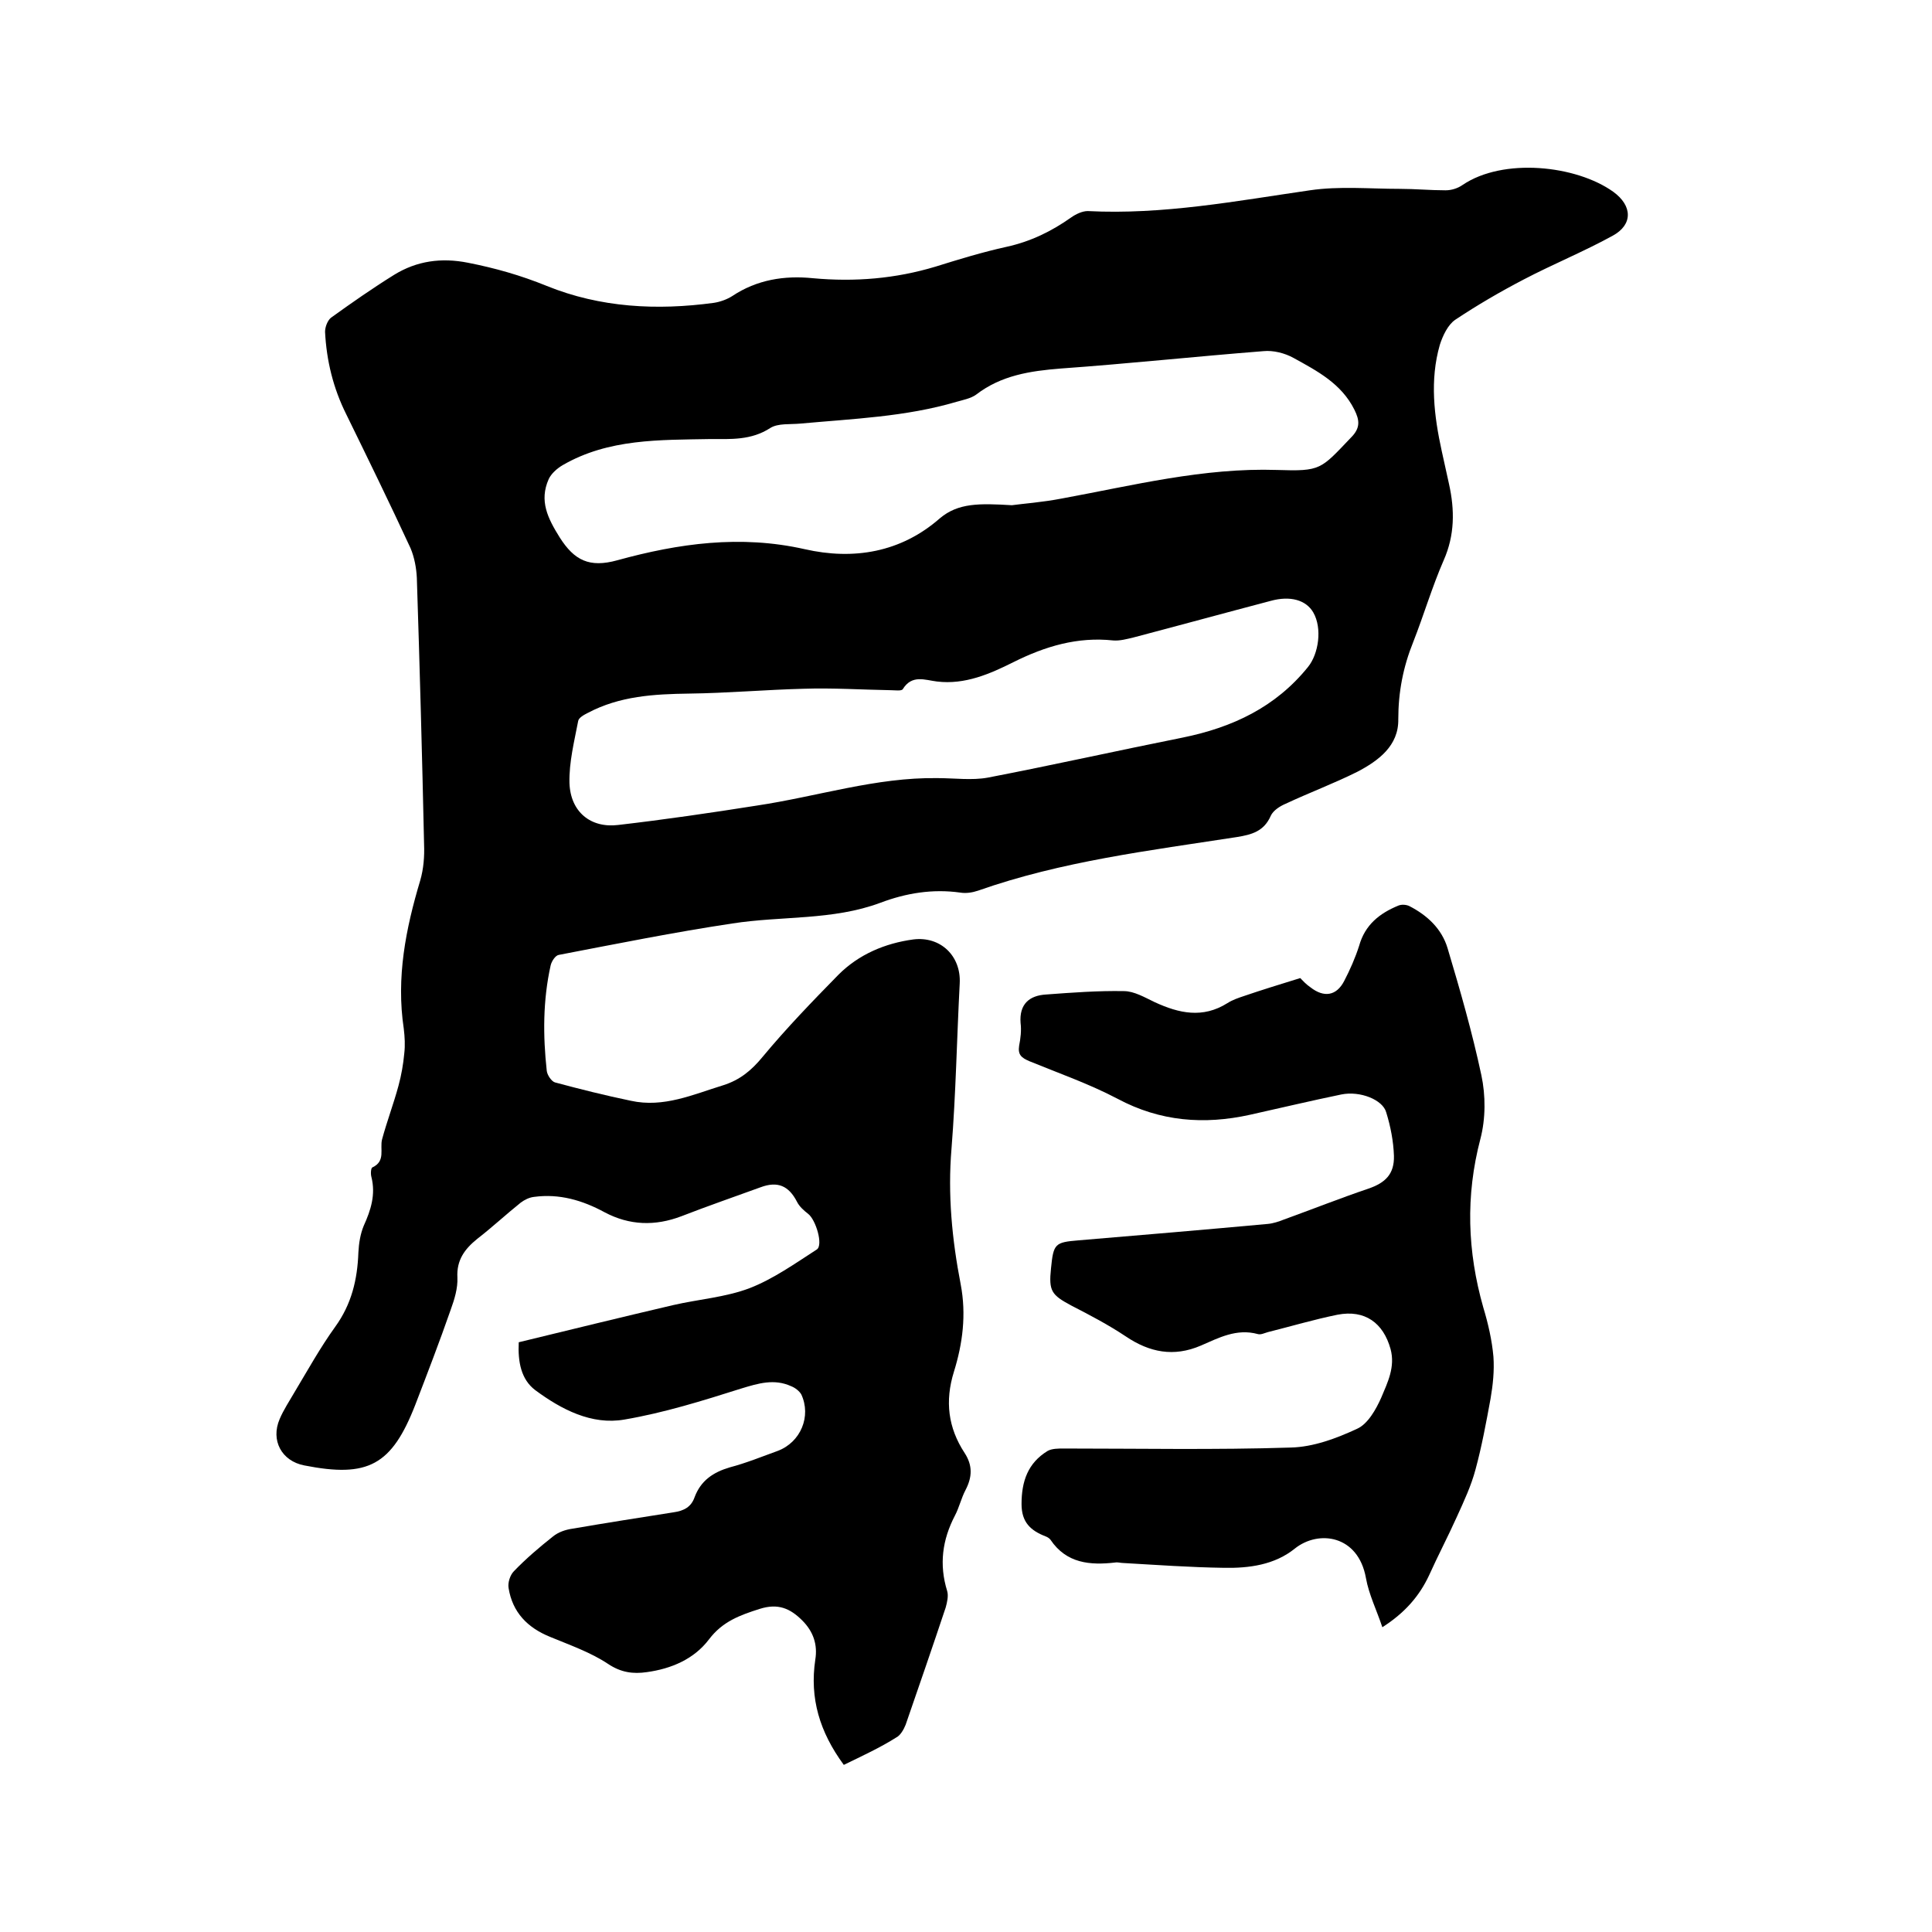 <svg enable-background="new 0 0 400 400" viewBox="0 0 400 400" xmlns="http://www.w3.org/2000/svg"><path d="m174.7 365.4c-5-6.8-7.1-13.8-5.9-21.8.5-3.1-.4-5.8-2.7-8.1-2.5-2.5-5-3.6-8.8-2.4-4.1 1.3-7.7 2.6-10.5 6.3-3.1 4.1-7.8 6.1-12.9 6.8-2.8.4-5.3.1-8-1.7-3.6-2.4-7.9-3.9-12-5.6-4.7-1.9-7.8-5.1-8.6-10.1-.2-1.1.3-2.7 1.1-3.5 2.5-2.6 5.2-4.9 8.1-7.2 1.1-.9 2.6-1.4 4-1.6 7-1.2 14-2.3 21-3.4 2.1-.3 3.6-1.1 4.3-3.1 1.3-3.5 3.9-5.2 7.3-6.2 3.4-.9 6.6-2.2 9.9-3.4 4.8-1.8 7-7.2 4.9-11.7-.4-.7-1.3-1.4-2.1-1.7-3.5-1.6-6.8-.6-10.4.5-7.9 2.5-15.9 5-24.1 6.4-6.8 1.2-13.1-2.1-18.5-6.1-2.9-2.2-3.6-5.8-3.4-9.9 10.7-2.6 21.3-5.2 32-7.7 5.2-1.2 10.8-1.6 15.8-3.5 4.9-1.9 9.4-5.1 13.9-8 1.4-.9-.2-6.2-1.8-7.4-.9-.7-1.8-1.5-2.3-2.5-1.7-3.3-4-4.3-7.5-3-5.5 2-11 3.9-16.4 6-5.5 2.1-10.8 1.9-15.9-.8-4.6-2.5-9.4-3.9-14.6-3.2-1 .1-2 .6-2.8 1.2-3 2.4-5.9 5.1-9 7.5-2.6 2.1-4.3 4.4-4.1 8 .1 2.2-.6 4.5-1.4 6.7-2.3 6.6-4.8 13.1-7.3 19.6-4.9 12.6-9.8 15.2-23 12.6-4.7-.9-7-5.2-5.1-9.6.8-1.9 2-3.7 3.1-5.6 2.7-4.5 5.3-9.2 8.4-13.5 3.4-4.7 4.6-9.8 4.8-15.4.1-1.9.4-3.8 1.1-5.5 1.5-3.3 2.5-6.5 1.6-10.1-.2-.7-.1-1.9.2-2 2.8-1.3 1.5-3.8 2-5.8 1-3.7 2.4-7.4 3.4-11.1.6-2.2 1-4.5 1.2-6.7.2-1.7.1-3.4-.1-5.1-1.6-10.6.4-20.7 3.4-30.7.7-2.4.9-5 .8-7.5-.4-18.4-.9-36.8-1.5-55.2-.1-2-.5-4.2-1.3-6.1-4.3-9.3-8.8-18.5-13.3-27.7-2.7-5.4-4.1-11.1-4.4-17.1 0-1 .5-2.3 1.2-2.9 4.3-3.1 8.6-6.1 13.1-8.9 4.7-2.9 9.8-3.6 15.3-2.5 5.6 1.1 10.9 2.6 16.3 4.8 11.1 4.5 22.8 5.1 34.6 3.5 1.3-.2 2.7-.7 3.8-1.4 5.1-3.4 10.8-4.3 16.7-3.7 8.7.8 17.1.1 25.4-2.4 4.8-1.5 9.7-3 14.7-4.1s9.3-3.2 13.4-6.1c1-.7 2.3-1.3 3.4-1.3 15.6.8 30.8-2.1 46-4.3 6.1-.9 12.4-.3 18.6-.3 3.2 0 6.3.3 9.5.3 1.2 0 2.5-.4 3.5-1.1 8.4-5.7 23.5-4.1 31.2 1.4 4 2.9 4.1 6.8-.1 9.1-6 3.3-12.4 5.9-18.5 9.1-4.8 2.5-9.6 5.3-14.1 8.3-1.5 1-2.6 3.3-3.2 5.2-2.1 7.3-1.2 14.7.4 22 .5 2.3 1 4.5 1.5 6.8 1.2 5.4 1.2 10.6-1.1 15.8-2.4 5.5-4.1 11.3-6.3 16.9-2.1 5.2-3.1 10.4-3.1 16 .1 5.5-4.1 8.6-8.5 10.9-4.8 2.4-9.9 4.3-14.8 6.6-1.2.5-2.6 1.4-3.1 2.5-1.4 3.2-3.9 3.9-7 4.4-18.1 2.8-36.3 5-53.6 11.1-1.2.4-2.5.6-3.7.4-5.7-.8-11.2.1-16.5 2.1-9.9 3.7-20.5 2.7-30.7 4.3-12 1.8-23.9 4.2-35.9 6.5-.7.1-1.5 1.3-1.7 2.2-1.6 7.2-1.6 14.5-.8 21.8.1.9 1 2.2 1.7 2.4 5.2 1.4 10.4 2.7 15.7 3.8 6.8 1.5 12.9-1.3 19.1-3.2 3.5-1.1 5.9-3.1 8.2-5.9 4.9-5.9 10.3-11.5 15.7-17 4.2-4.2 9.6-6.5 15.5-7.3 5.6-.7 9.9 3.4 9.6 9.1-.6 11.4-.8 22.9-1.7 34.2-.8 9.5.1 18.8 1.9 28.1 1.2 6.3.4 12.3-1.4 18.1-1.9 6.1-1.2 11.6 2.2 16.8 1.7 2.6 1.6 5 .2 7.7-.9 1.7-1.3 3.6-2.2 5.3-2.6 5-3.3 10.1-1.6 15.6.3 1 0 2.3-.3 3.4-2.7 8.1-5.5 16.2-8.3 24.3-.4 1-1.1 2.2-1.9 2.6-3.3 2.1-7.2 3.9-10.9 5.7zm34.8-260.8c2.1-.3 6.3-.6 10.4-1.4 14.7-2.7 29.3-6.4 44.5-5.9 9.1.3 9-.1 15.3-6.7 2-2 1.8-3.6.7-5.8-2.7-5.4-7.7-8-12.6-10.7-1.8-1-4.2-1.6-6.2-1.4-14 1.1-28 2.6-42 3.6-6.3.5-12.3 1.4-17.5 5.4-1.1.8-2.7 1.1-4.1 1.5-10.5 3.1-21.4 3.5-32.3 4.5-2.1.2-4.6-.1-6.2.9-4 2.6-8.2 2.3-12.5 2.3-10.4.2-21-.1-30.5 5.4-1.2.7-2.4 1.8-2.9 2.9-2 4.5-.2 8.1 2.3 12.1 3 4.7 6.1 6.3 11.9 4.7 12.7-3.5 25.5-5.3 38.8-2.3 10.1 2.3 19.9.7 28-6.4 3.8-3.2 8.2-3.1 14.9-2.7zm-15.4 56.5c3.5 0 7.1.5 10.4-.1 13.5-2.6 26.9-5.6 40.4-8.3 10.3-2.1 19.2-6.3 25.9-14.6 2.2-2.7 3-8 1.1-11.3-1.5-2.6-4.8-3.5-8.8-2.4-9.5 2.5-19 5.1-28.5 7.6-1.3.3-2.7.7-4.1.6-7.4-.8-14.1 1.2-20.7 4.5-4.8 2.4-10 4.7-15.8 4-2.5-.3-5.2-1.5-7.1 1.6-.3.4-1.6.2-2.4.2-6-.1-12.1-.5-18.1-.3-7.9.2-15.8.9-23.7 1-7.3.1-14.4.5-21 4-.8.4-1.9 1-2 1.7-.8 4.2-1.9 8.5-1.8 12.8.2 6 4.4 9.4 10.1 8.7 9.5-1.1 19.1-2.5 28.6-4 12.7-1.9 24.8-5.9 37.5-5.7z"/><path d="m269.2 202.5c.5.5 1.2 1.3 2.1 1.9 2.8 2.2 5.4 1.8 7-1.3 1.2-2.3 2.3-4.8 3.1-7.3 1.2-4.3 4.2-6.7 8.1-8.3.7-.3 1.7-.2 2.3.1 3.7 1.9 6.7 4.7 7.9 8.7 2.6 8.7 5.1 17.4 7 26.3.9 4.2.9 9-.2 13.2-3.1 11.8-2.7 23.3.6 34.9 1 3.3 1.8 6.8 2.1 10.2.2 2.9-.1 5.8-.6 8.7-.9 4.9-1.8 9.8-3.1 14.6-.9 3.4-2.4 6.6-3.9 9.9-1.8 4-3.9 8-5.7 12-2 4.3-5 7.8-9.7 10.8-1.2-3.6-2.8-6.8-3.4-10.2-1.6-8.9-9.8-10-14.7-6.1-4.2 3.4-9.5 4.1-14.7 4-7-.1-13.9-.6-20.9-1-.5 0-1.1-.2-1.6-.1-5.2.6-10.1.2-13.4-4.7-.2-.3-.7-.6-1-.7-3.1-1.2-5-2.9-5-6.7 0-4.7 1.3-8.5 5.4-11 .9-.5 2.2-.5 3.3-.5 15.7 0 31.4.3 47-.2 4.7-.1 9.5-1.9 13.8-3.9 2.2-1 3.9-4 5-6.5 1.3-3.1 2.9-6.3 1.9-10-1.5-5.4-5.3-8.2-11-7.1-4.9 1-9.6 2.4-14.4 3.6-.7.2-1.5.6-2.1.4-4.4-1.2-8.1.8-11.8 2.4-5.6 2.4-10.6 1.4-15.5-1.9-3.6-2.4-7.4-4.4-11.3-6.4-4.1-2.2-4.7-3-4.2-7.7.5-5.1.8-5.4 5.7-5.8 13.1-1.1 26.1-2.2 39.2-3.4 1.1-.1 2.3-.5 3.3-.9 5.8-2.1 11.6-4.4 17.5-6.4 3.5-1.2 5.4-3 5.3-6.8-.1-3-.7-6.1-1.6-9-.7-2.6-5.4-4.5-9.3-3.7-6.3 1.3-12.6 2.8-18.9 4.2-9.5 2.1-18.6 1.4-27.4-3.3-5.9-3.1-12.2-5.3-18.3-7.8-1.6-.7-2.4-1.3-2.1-3.2.3-1.5.5-3.2.3-4.7-.3-3.9 1.8-5.7 5.3-5.9 5.4-.4 10.7-.8 16.1-.7 2.1 0 4.3 1.3 6.4 2.3 5 2.3 9.9 3.4 15 .2 1.1-.7 2.3-1.1 3.5-1.5 3.5-1.2 7.4-2.4 11.6-3.7z"/></svg>
